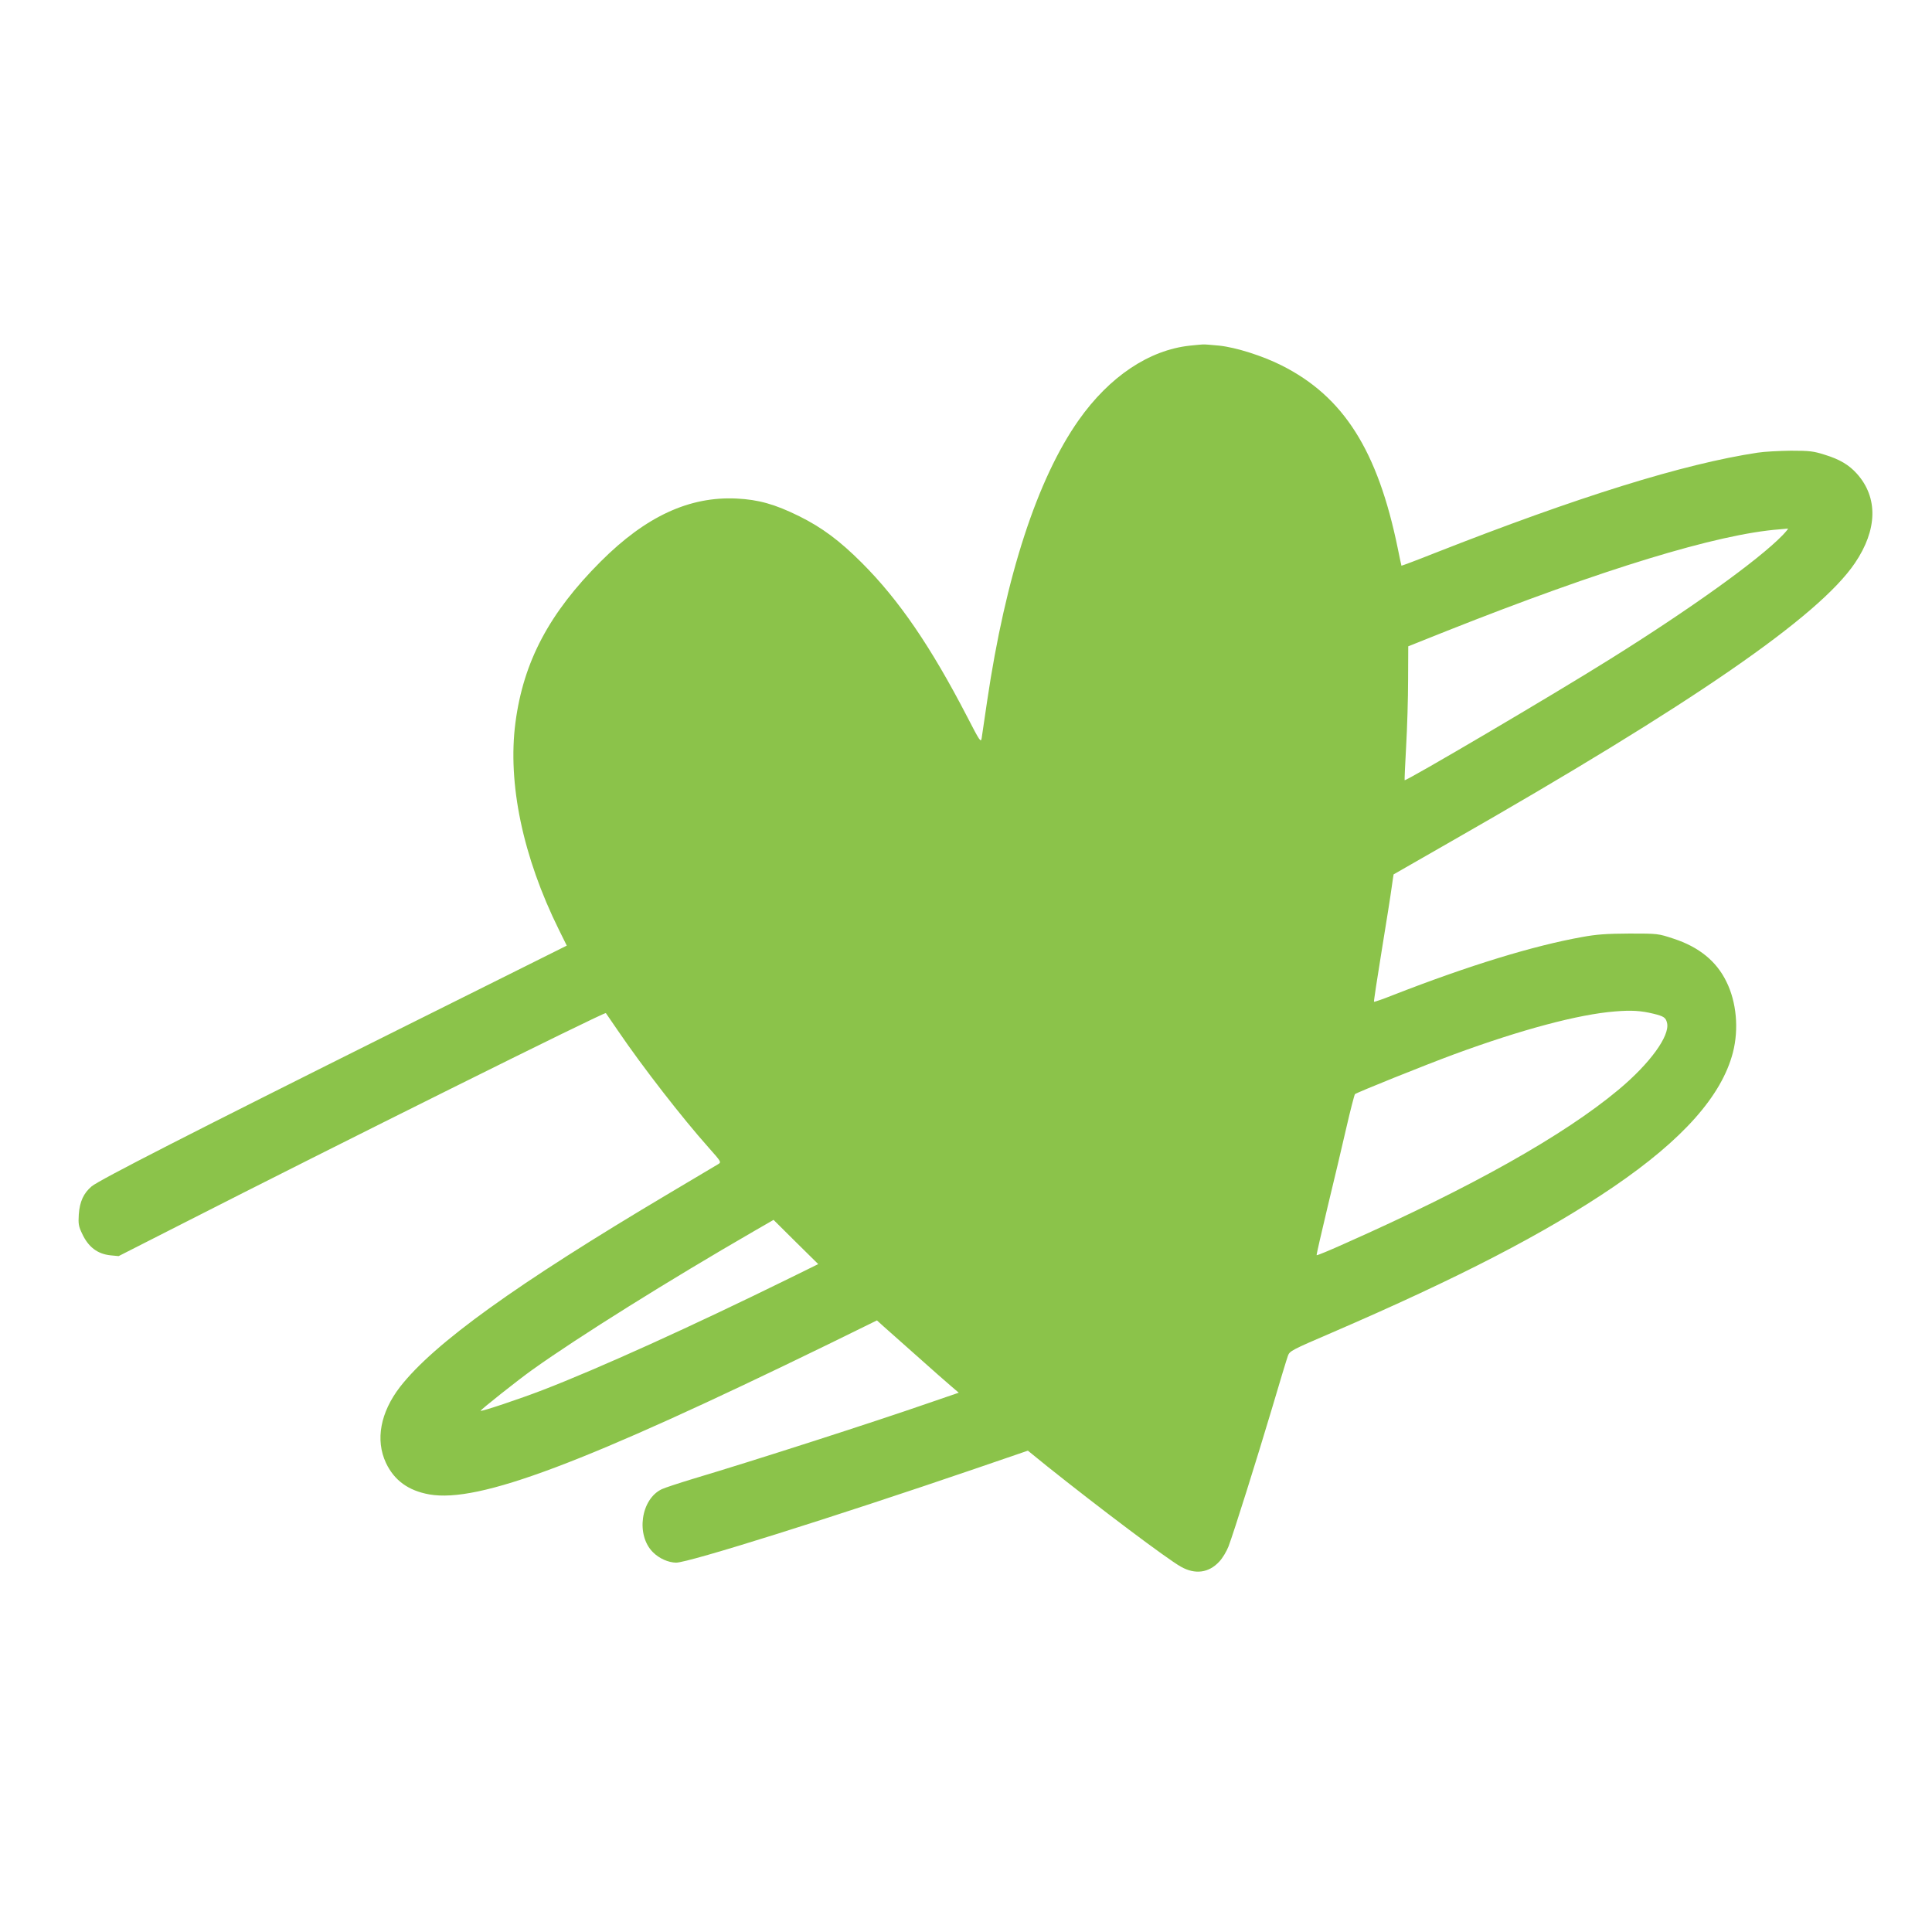 <?xml version="1.0" standalone="no"?>
<!DOCTYPE svg PUBLIC "-//W3C//DTD SVG 20010904//EN"
 "http://www.w3.org/TR/2001/REC-SVG-20010904/DTD/svg10.dtd">
<svg version="1.0" xmlns="http://www.w3.org/2000/svg"
 width="1280pt" height="1280pt" viewBox="0 0 1280 1280"
 preserveAspectRatio="xMidYMid meet">
<g transform="translate(0,1280) scale(0.1,-0.1)"
fill="#8bc34a" stroke="none">
<path d="M7883 10510 c-270 -29 -533 -205 -736 -493 -274 -388 -485 -1035
-607 -1862 -17 -115 -33 -225 -36 -244 -5 -33 -11 -25 -96 140 -241 465 -451
773 -698 1020 -147 147 -264 234 -415 309 -160 79 -269 110 -415 117 -313 15
-601 -118 -900 -417 -342 -342 -512 -664 -565 -1067 -53 -403 49 -890 288
-1373 l52 -105 -1115 -556 c-1369 -683 -1983 -997 -2033 -1039 -53 -45 -79
-101 -85 -186 -4 -62 -1 -79 21 -125 41 -90 102 -137 190 -146 l53 -5 415 211
c1018 519 2806 1409 2813 1399 1 -2 38 -55 81 -118 164 -241 426 -578 599
-772 85 -96 86 -97 64 -111 -13 -8 -158 -94 -323 -192 -1017 -604 -1560 -995
-1785 -1284 -130 -169 -164 -351 -93 -503 55 -116 148 -184 288 -209 327 -57
1018 203 2643 995 l322 158 43 -39 c24 -21 124 -110 223 -198 98 -88 201 -178
228 -201 l48 -41 -204 -70 c-363 -126 -1149 -379 -1561 -502 -92 -28 -183 -58
-202 -67 -140 -66 -173 -305 -59 -418 42 -42 102 -68 153 -69 81 -1 1051 304
1978 621 l353 121 127 -103 c343 -274 797 -616 887 -666 94 -53 185 -41 254
34 22 23 49 69 61 100 38 101 188 580 287 911 52 176 100 335 107 353 11 31
26 39 287 151 846 365 1417 660 1870 968 458 312 717 603 791 890 40 155 24
334 -43 469 -66 136 -182 230 -350 285 -103 34 -104 34 -293 34 -151 -1 -215
-5 -313 -23 -323 -58 -746 -187 -1256 -386 -65 -26 -121 -45 -123 -43 -2 2 21
154 51 338 30 184 60 372 66 419 7 47 12 86 13 87 1 0 171 98 377 216 1604
916 2439 1492 2679 1846 150 221 155 435 13 593 -52 58 -114 95 -212 125 -75
24 -101 27 -225 27 -77 -1 -176 -6 -220 -13 -490 -74 -1188 -291 -2144 -667
-118 -47 -215 -83 -216 -82 -1 2 -12 53 -24 113 -133 651 -360 1008 -770 1214
-125 63 -301 119 -412 131 -52 5 -101 9 -109 8 -8 0 -48 -4 -87 -8z m3927
-1256 c-160 -165 -609 -487 -1140 -819 -376 -236 -1357 -813 -1364 -804 -1 2
3 103 10 224 7 121 13 320 13 442 l1 221 253 101 c1036 411 1797 643 2207 674
25 2 49 4 55 5 5 1 -11 -19 -35 -44z m-856 -3170 c70 -17 83 -26 91 -63 18
-85 -114 -267 -321 -440 -364 -304 -975 -647 -1808 -1017 -104 -47 -191 -83
-193 -80 -2 2 31 145 72 317 42 173 98 410 125 528 27 118 53 217 57 222 12
11 457 190 657 264 446 164 825 265 1066 284 110 9 171 5 254 -15z m-5726
-1754 c-647 -318 -1260 -596 -1634 -740 -148 -57 -404 -143 -410 -137 -4 4
250 206 346 274 304 217 904 592 1465 916 l130 75 148 -147 148 -146 -193 -95z"/>
</g>
</svg>
